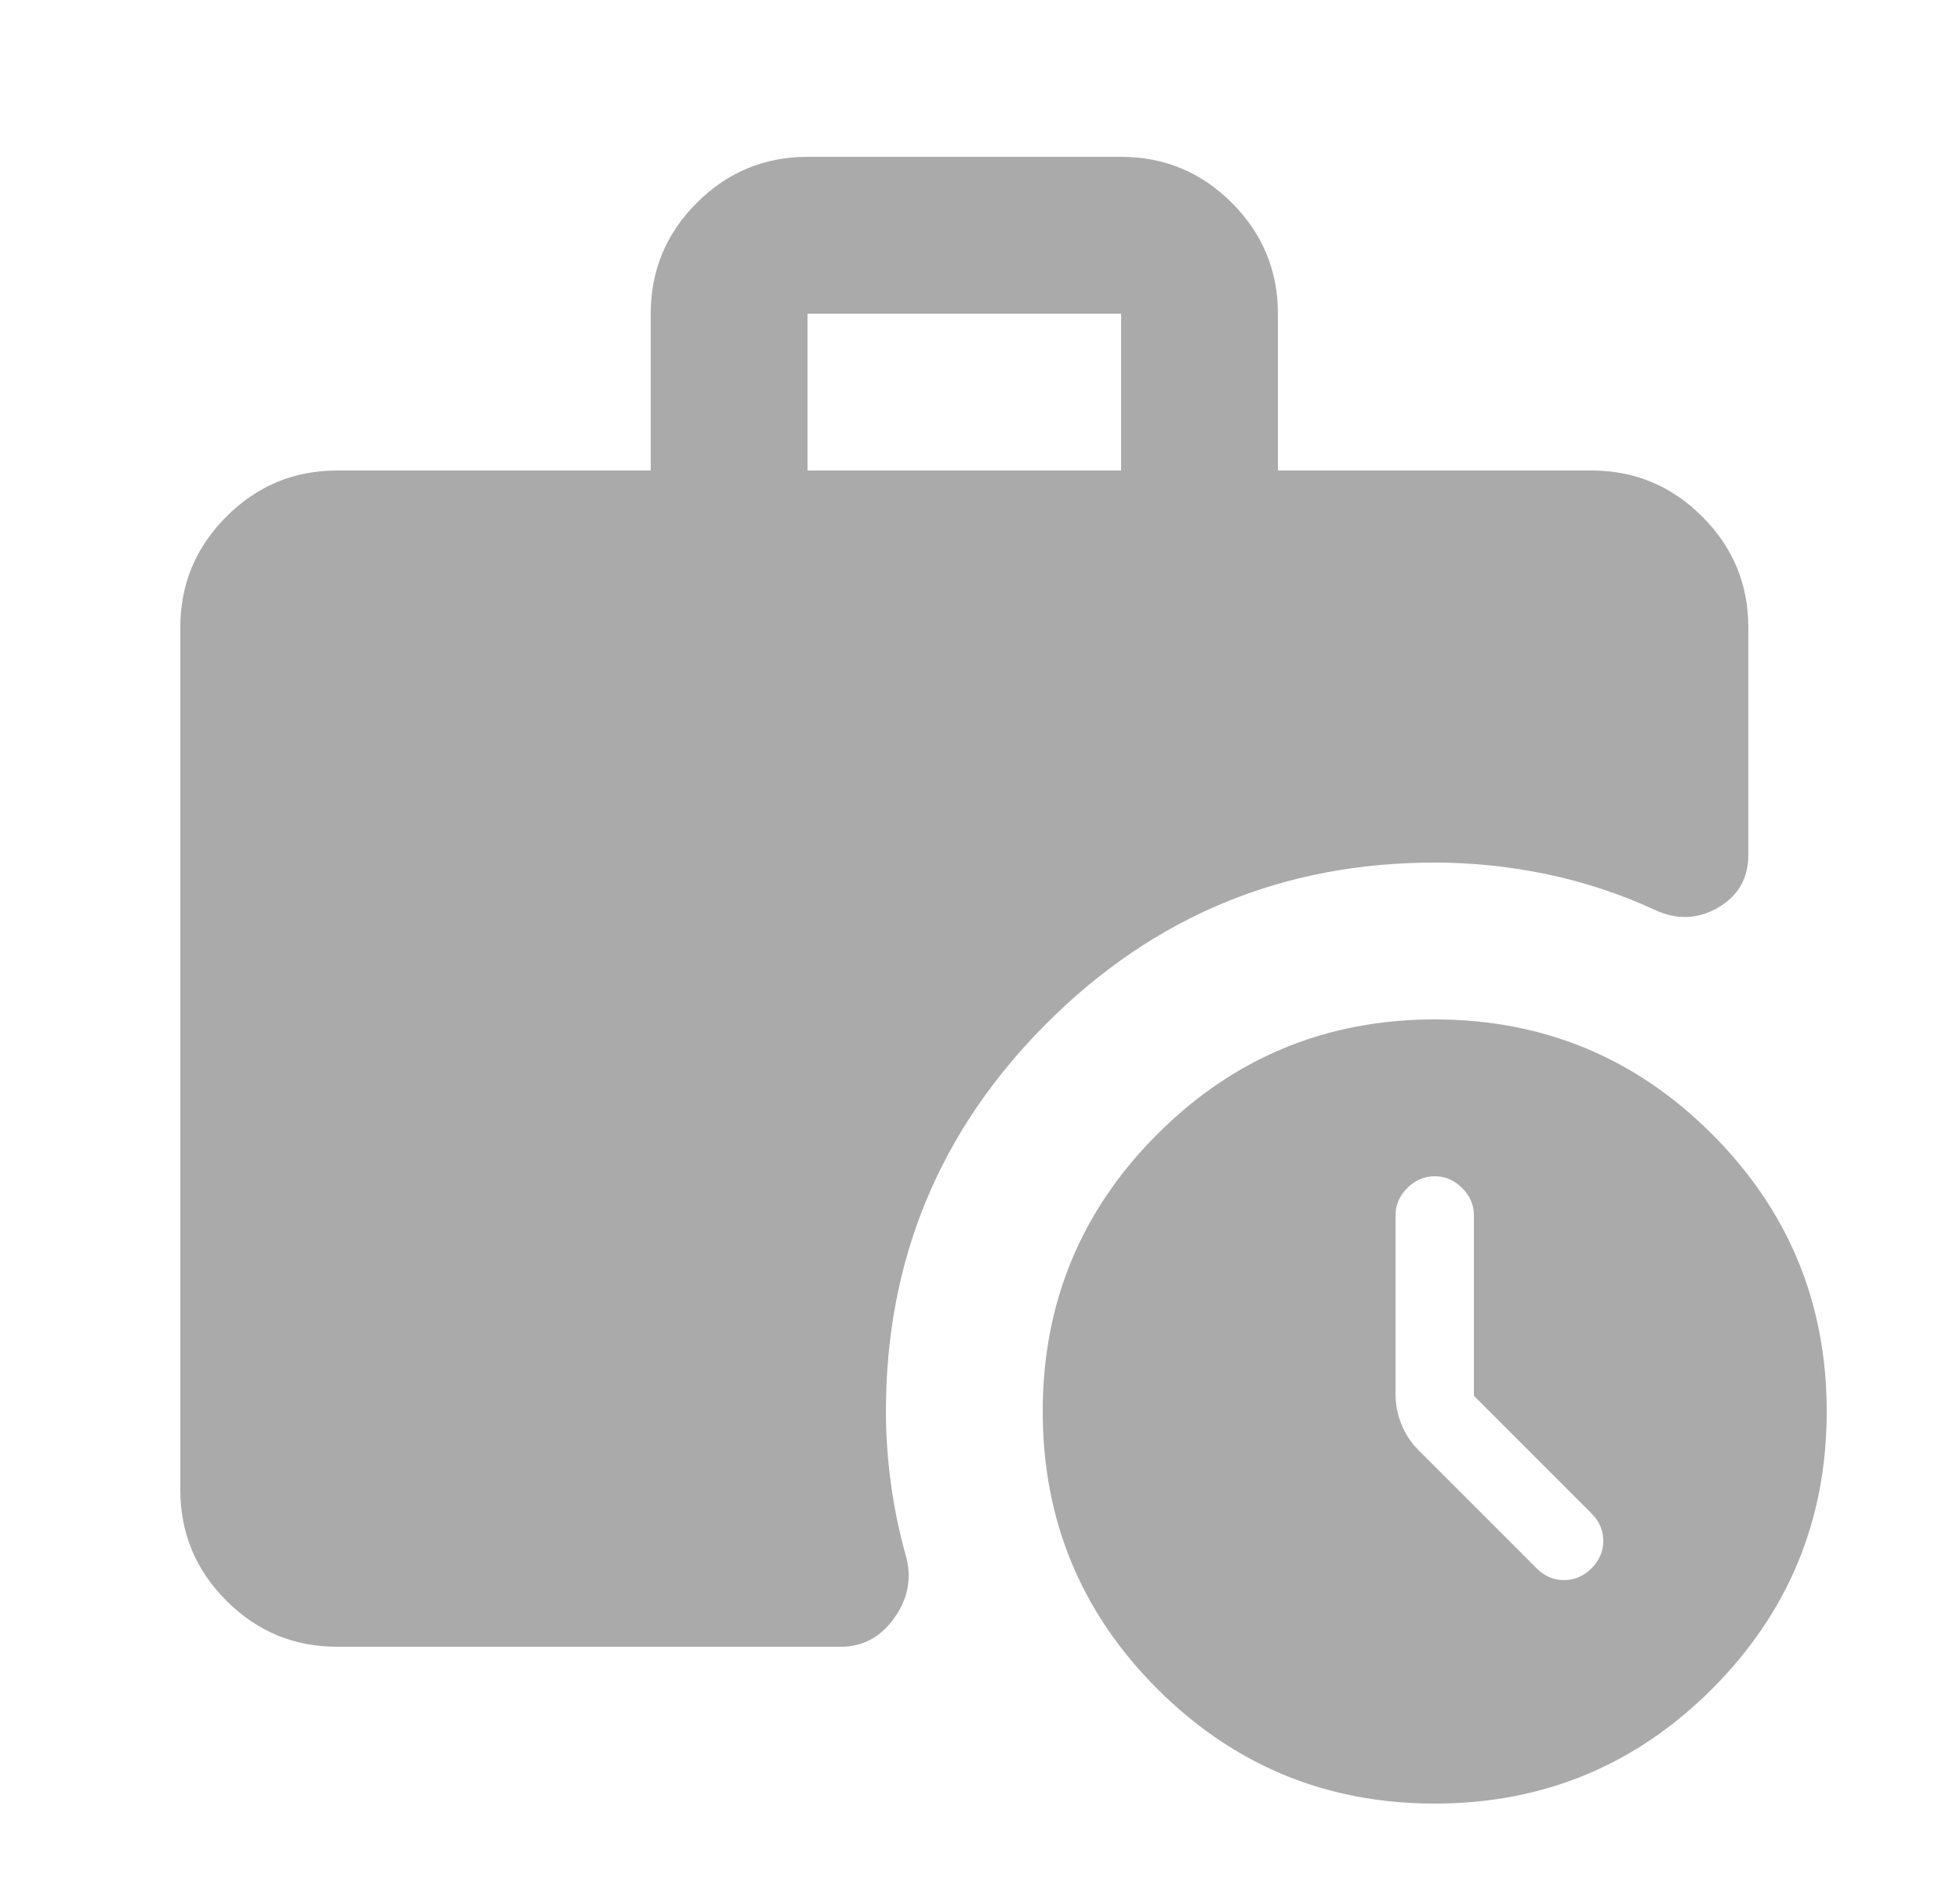 <svg width="25" height="24" viewBox="0 0 25 24" fill="none" xmlns="http://www.w3.org/2000/svg">
<g clip-path="url(#clip0_113_75)">
<path d="M10.3 6H14.3V4H10.3V6ZM18.3 23C16.917 23 15.738 22.512 14.762 21.538C13.787 20.562 13.3 19.383 13.3 18C13.3 16.617 13.787 15.438 14.762 14.463C15.738 13.488 16.917 13 18.3 13C19.683 13 20.863 13.488 21.837 14.463C22.812 15.438 23.3 16.617 23.3 18C23.3 19.383 22.812 20.562 21.837 21.538C20.863 22.512 19.683 23 18.3 23ZM4.3 21C3.75 21 3.279 20.804 2.888 20.413C2.496 20.021 2.3 19.55 2.3 19V8C2.3 7.45 2.496 6.979 2.888 6.588C3.279 6.196 3.75 6 4.3 6H8.3V4C8.3 3.45 8.496 2.979 8.887 2.587C9.279 2.196 9.75 2 10.3 2H14.3C14.85 2 15.321 2.196 15.713 2.587C16.104 2.979 16.3 3.45 16.3 4V6H20.3C20.85 6 21.321 6.196 21.712 6.588C22.104 6.979 22.3 7.45 22.3 8V10.9C22.3 11.2 22.171 11.425 21.913 11.575C21.654 11.725 21.383 11.733 21.1 11.6C20.667 11.4 20.212 11.25 19.738 11.15C19.262 11.05 18.783 11 18.3 11C16.367 11 14.717 11.683 13.35 13.05C11.983 14.417 11.3 16.067 11.3 18C11.3 18.3 11.321 18.604 11.363 18.913C11.404 19.221 11.467 19.525 11.55 19.825C11.633 20.108 11.588 20.375 11.412 20.625C11.238 20.875 11.008 21 10.725 21H4.3ZM18.8 17.8V15.5C18.8 15.367 18.75 15.25 18.65 15.15C18.55 15.05 18.433 15 18.3 15C18.167 15 18.05 15.05 17.95 15.15C17.85 15.25 17.8 15.367 17.8 15.5V17.775C17.8 17.908 17.825 18.038 17.875 18.163C17.925 18.288 18 18.4 18.1 18.5L19.6 20C19.7 20.1 19.817 20.15 19.95 20.15C20.083 20.15 20.2 20.1 20.3 20C20.4 19.9 20.45 19.783 20.45 19.65C20.45 19.517 20.4 19.4 20.3 19.3L18.8 17.8Z" fill="#AAAAAA"/>
</g>
<defs>
<clipPath id="clip0_113_75">
<rect width="24" height="24" fill="white" transform="translate(0.3)"/>
</clipPath>
</defs>
</svg>
